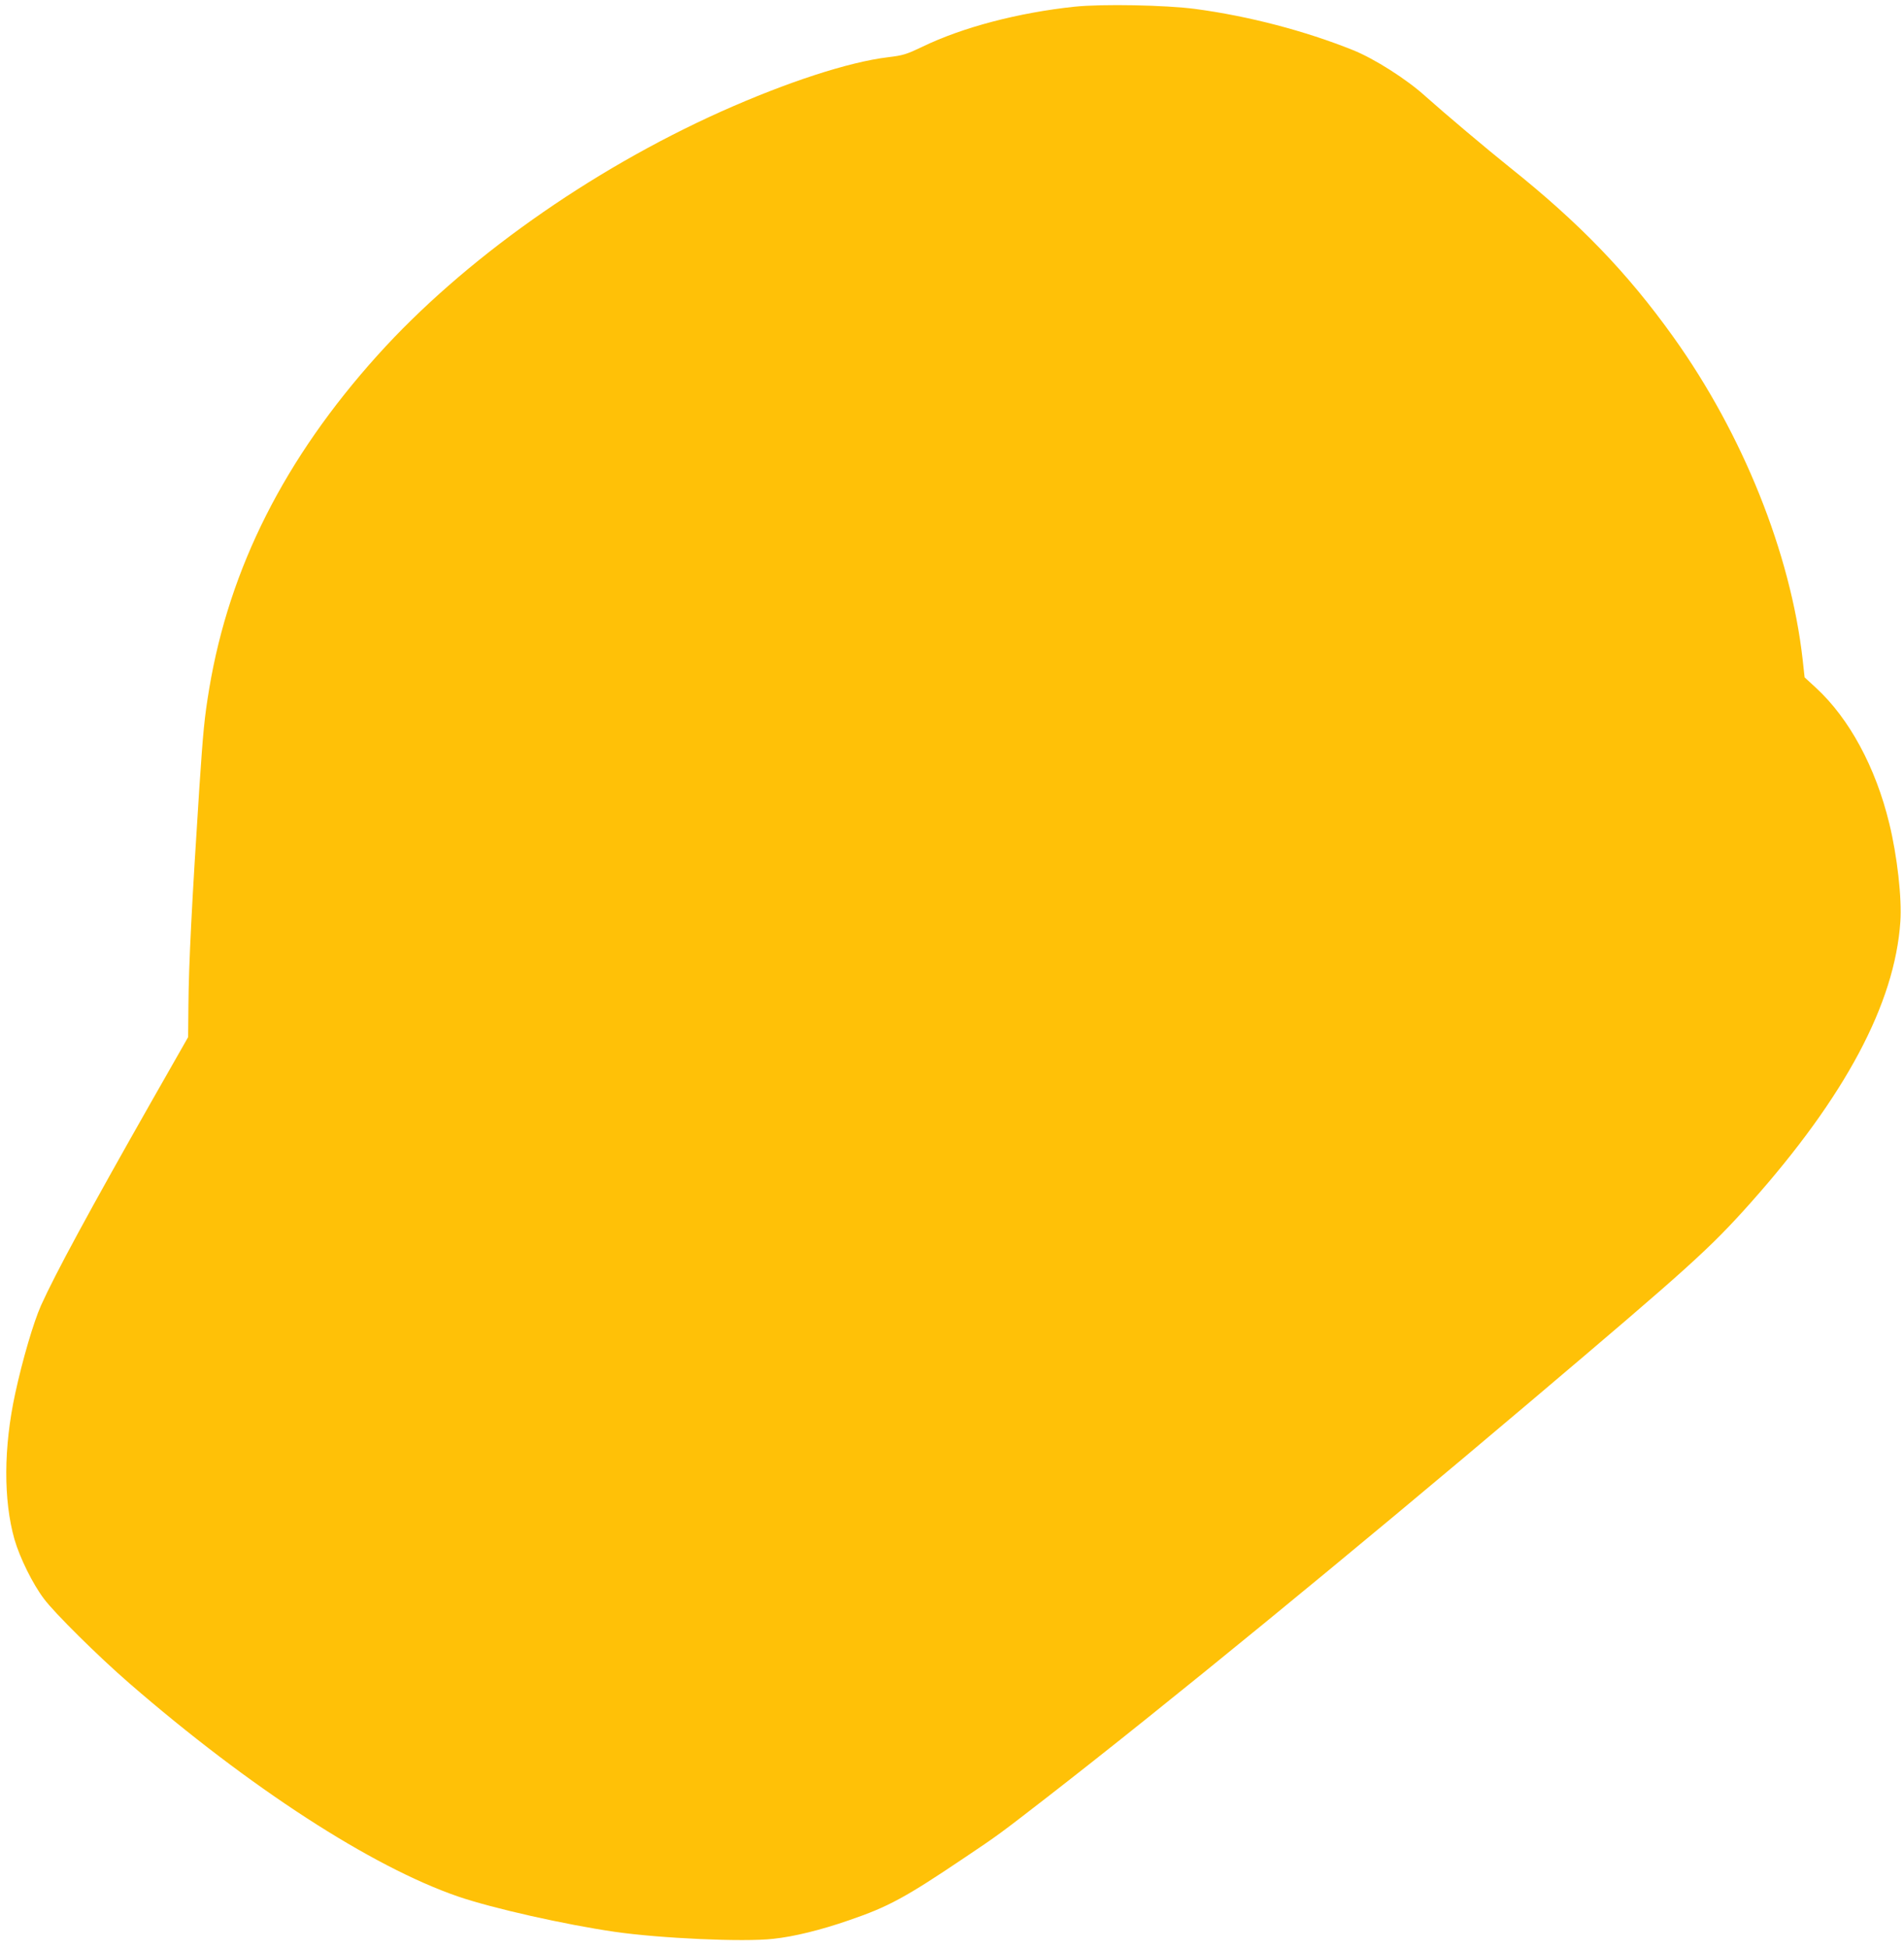 <?xml version="1.0" standalone="no"?>
<!DOCTYPE svg PUBLIC "-//W3C//DTD SVG 20010904//EN"
 "http://www.w3.org/TR/2001/REC-SVG-20010904/DTD/svg10.dtd">
<svg version="1.0" xmlns="http://www.w3.org/2000/svg"
 width="1251pt" height="1280pt" viewBox="0 0 1251 1280"
 preserveAspectRatio="xMidYMid meet">
<g transform="translate(0,1280) scale(0.1,-0.1)"
fill="#ffc107" stroke="none">
<path d="M7060 12756 c-367 -39 -735 -135 -999 -263 -105 -50 -126 -57 -226
-69 -258 -31 -663 -163 -1097 -357 -866 -389 -1695 -977 -2257 -1601 -611
-679 -973 -1396 -1106 -2189 -32 -193 -40 -278 -65 -650 -49 -754 -70 -1160
-72 -1432 l-2 -210 -242 -425 c-406 -715 -631 -1130 -725 -1339 -49 -111 -121
-355 -169 -577 -77 -355 -78 -701 -5 -959 35 -121 121 -295 194 -391 70 -94
358 -379 561 -555 792 -687 1591 -1205 2160 -1401 228 -78 705 -185 1030 -232
298 -43 846 -68 1040 -46 135 14 314 58 498 122 260 89 370 149 762 413 222
149 228 154 525 384 782 606 2008 1610 3190 2611 1049 888 1179 1006 1446
1305 623 700 948 1310 985 1848 11 153 -21 436 -73 647 -89 368 -263 689 -480
889 l-76 70 -13 118 c-79 698 -393 1480 -849 2118 -302 423 -619 751 -1075
1115 -156 125 -425 352 -555 468 -122 111 -336 247 -476 303 -314 126 -683
223 -1034 270 -195 26 -614 34 -795 15z"/>
</g>
</svg>
